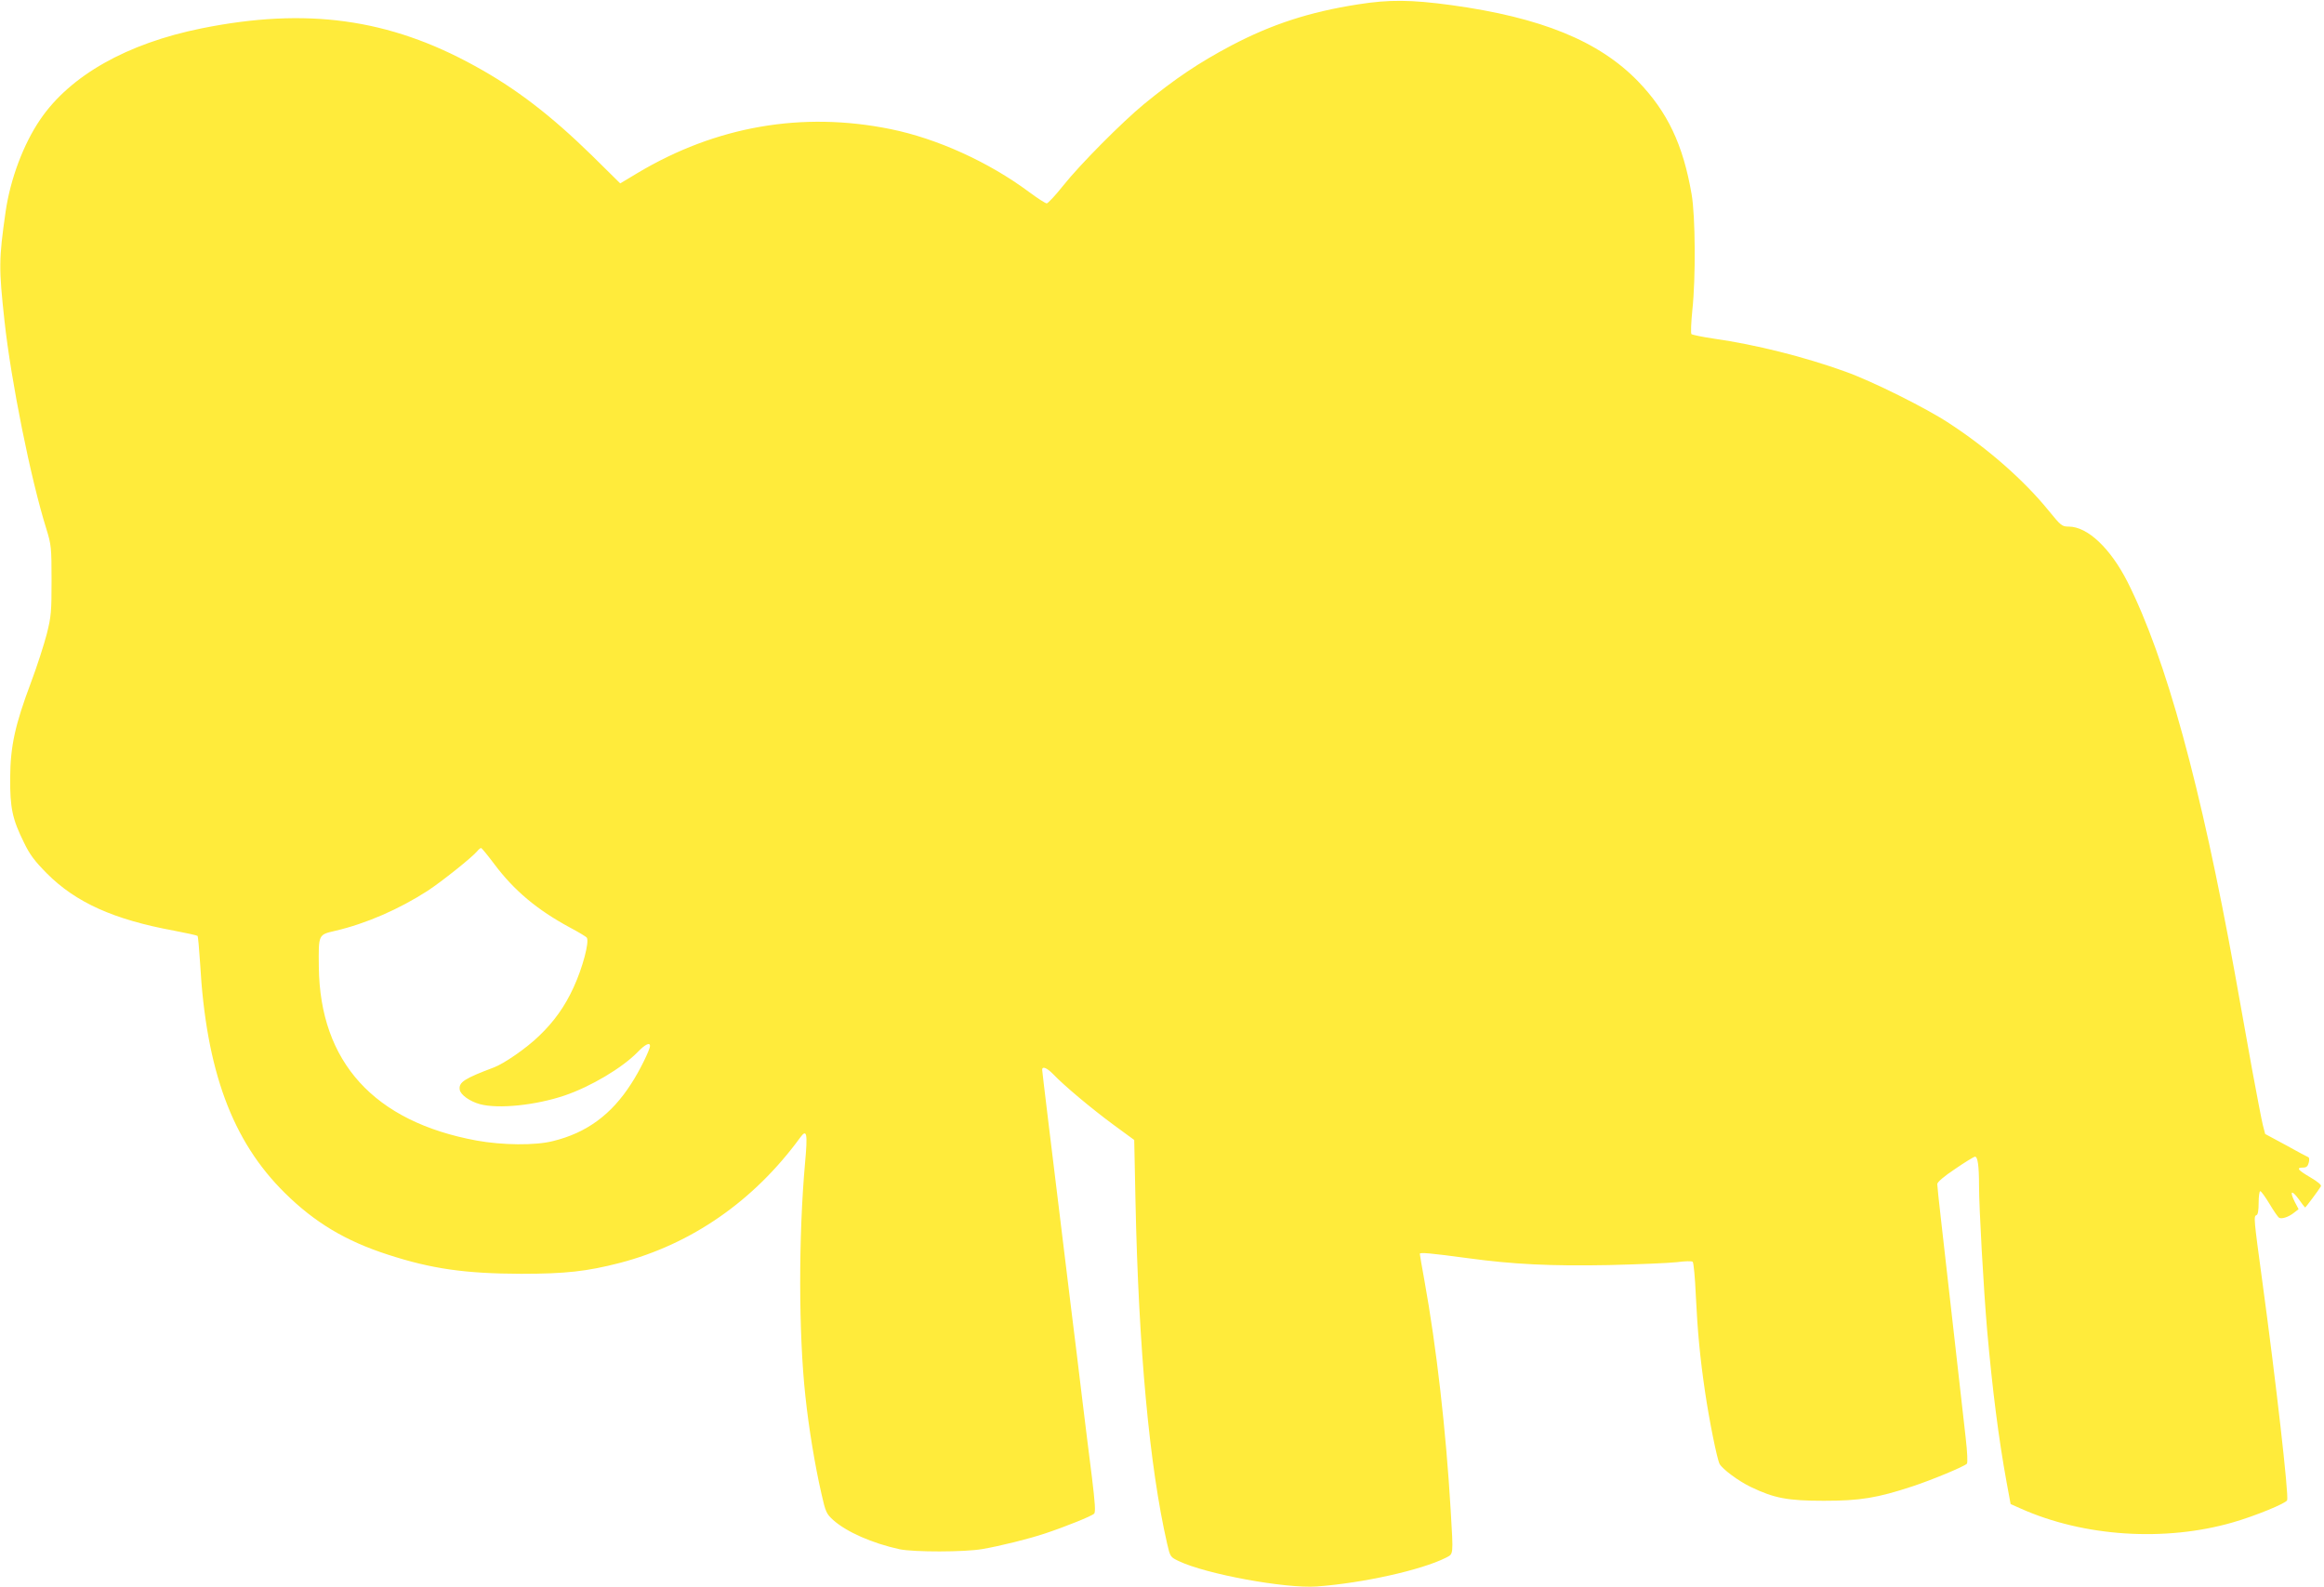 <?xml version="1.0" standalone="no"?>
<!DOCTYPE svg PUBLIC "-//W3C//DTD SVG 20010904//EN"
 "http://www.w3.org/TR/2001/REC-SVG-20010904/DTD/svg10.dtd">
<svg version="1.0" xmlns="http://www.w3.org/2000/svg"
 width="1280pt" height="874pt" viewBox="0 0 1280 874"
 preserveAspectRatio="xMidYMid meet">
<g transform="translate(0,874) scale(0.1,-0.1)"
fill="#ffeb3b" stroke="none">
<path d="M7480 8716 c-269 -42 -476 -110 -697 -226 -180 -95 -312 -184 -483
-324 -119 -98 -352 -332 -444 -448 -43 -54 -84 -98 -91 -98 -7 0 -52 29 -99
64 -221 164 -505 293 -761 345 -487 99 -962 16 -1394 -242 l-95 -57 -155 153
c-227 222 -421 371 -646 494 -473 261 -928 323 -1504 207 -412 -83 -725 -260
-890 -503 -92 -135 -164 -327 -190 -506 -38 -265 -38 -311 -6 -605 36 -329
144 -868 231 -1145 26 -85 28 -100 28 -280 0 -173 -2 -199 -26 -295 -15 -58
-54 -180 -88 -270 -87 -232 -113 -349 -114 -525 -1 -164 12 -226 76 -355 32
-67 59 -102 127 -171 159 -159 367 -253 698 -314 69 -13 127 -26 131 -29 3 -4
9 -71 14 -149 33 -591 176 -980 467 -1267 164 -162 334 -264 566 -339 242 -79
428 -105 735 -106 244 0 362 13 544 60 395 103 739 342 993 690 37 51 42 24
27 -140 -36 -400 -36 -939 2 -1285 18 -171 53 -383 88 -535 23 -103 28 -112
65 -146 74 -66 215 -128 366 -161 78 -16 357 -16 455 1 99 17 256 56 346 86
114 38 258 96 270 109 9 8 5 60 -12 201 -13 105 -38 300 -54 435 -16 135 -43
355 -60 490 -116 948 -160 1310 -160 1319 0 21 27 10 61 -25 58 -61 208 -187
330 -277 l116 -85 7 -339 c17 -810 77 -1460 174 -1883 17 -74 18 -75 64 -97
150 -72 587 -152 760 -140 256 19 575 90 711 158 43 23 42 7 27 262 -26 441
-78 897 -145 1267 -14 76 -25 141 -25 145 0 9 57 4 265 -24 250 -34 456 -44
775 -38 162 4 331 11 375 16 45 6 83 7 88 2 5 -5 13 -87 17 -183 10 -205 23
-342 51 -533 23 -157 66 -370 80 -397 16 -29 105 -95 172 -127 129 -62 203
-76 402 -76 200 0 293 15 490 80 106 35 282 108 298 124 5 5 3 60 -7 147 -9
77 -38 339 -66 584 -28 245 -59 523 -70 618 -11 95 -20 181 -20 191 0 11 36
42 99 84 54 37 103 67 109 67 15 0 22 -52 22 -159 0 -121 25 -570 45 -801 29
-325 63 -594 107 -834 l22 -119 56 -25 c347 -155 794 -184 1168 -76 122 35
293 105 299 122 10 25 -62 657 -137 1207 -47 347 -48 357 -32 363 8 2 12 26
12 68 0 35 4 64 9 64 5 0 28 -32 51 -70 23 -39 47 -73 52 -76 14 -9 52 3 81
26 l27 21 -21 40 c-30 60 -18 69 21 16 18 -26 35 -47 36 -47 3 0 75 96 87 117
4 7 -17 25 -58 49 -70 41 -80 54 -40 54 18 0 26 7 31 27 4 15 3 28 -2 30 -5 2
-61 31 -123 66 l-115 62 -13 50 c-7 28 -33 165 -59 305 -25 140 -68 379 -95
530 -188 1037 -379 1733 -591 2155 -94 185 -220 305 -324 305 -37 0 -43 5
-109 86 -136 168 -336 344 -551 484 -126 83 -423 231 -569 283 -227 82 -494
149 -725 182 -63 9 -119 21 -124 25 -4 5 -2 63 5 132 19 174 17 518 -4 638
-47 274 -133 454 -295 622 -215 222 -534 352 -1030 420 -222 30 -341 31 -512
4z m-4758 -4734 c109 -146 237 -253 417 -350 47 -25 89 -50 93 -56 15 -22 -23
-166 -73 -274 -48 -105 -108 -189 -191 -268 -68 -66 -192 -152 -249 -173 -162
-61 -193 -81 -187 -122 4 -28 56 -65 112 -80 101 -27 307 -6 466 48 144 49
315 151 400 237 42 44 70 58 70 36 0 -21 -59 -141 -104 -209 -109 -170 -246
-270 -430 -315 -97 -25 -280 -23 -422 3 -564 104 -862 432 -868 956 -2 181 -3
177 91 199 171 40 351 119 508 220 78 51 246 185 274 219 7 9 17 17 21 17 3 0
36 -40 72 -88z"/>
</g>
</svg>
